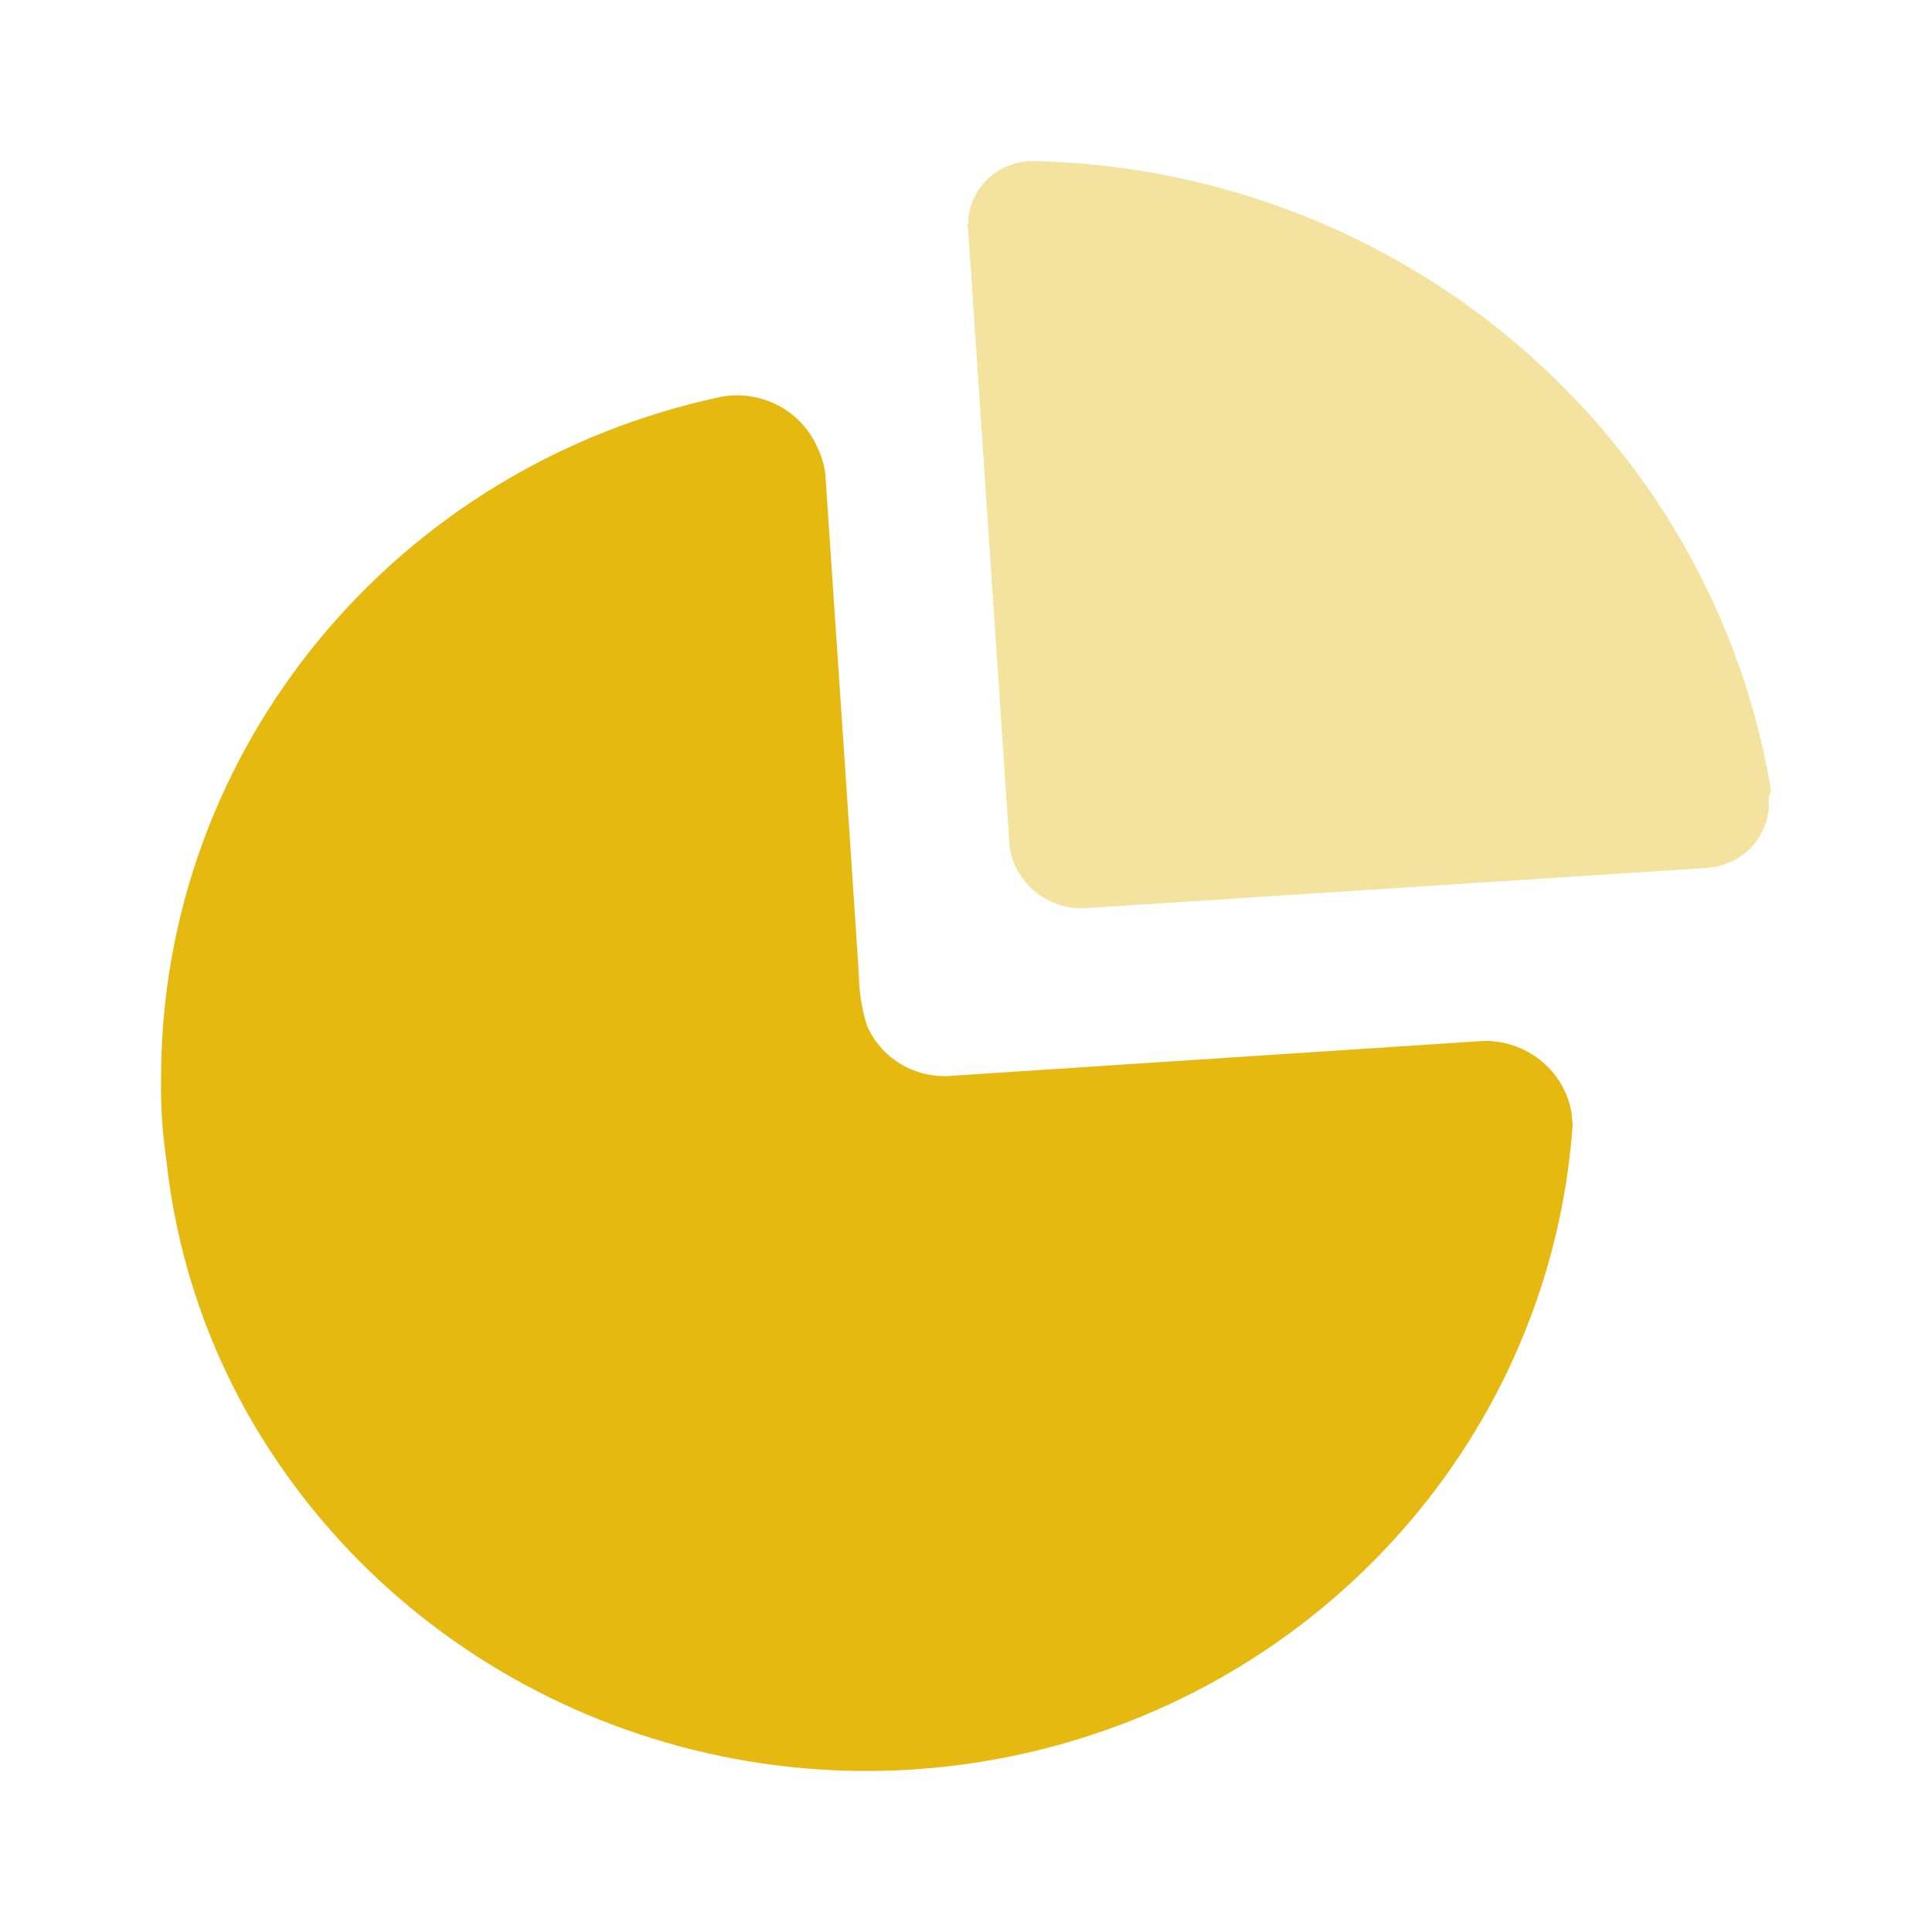 <svg width="24" height="24" viewBox="0 0 24 24" fill="none" xmlns="http://www.w3.org/2000/svg">
<path d="M10.153 5.555C10.204 5.659 10.237 5.77 10.252 5.884L10.531 10.024L10.669 12.105C10.671 12.319 10.704 12.531 10.769 12.736C10.936 13.132 11.337 13.384 11.774 13.367L18.431 12.931C18.72 12.927 18.998 13.034 19.205 13.231C19.378 13.395 19.489 13.609 19.525 13.84L19.536 13.98C19.261 17.795 16.459 20.977 12.652 21.798C8.846 22.619 4.942 20.884 3.061 17.535C2.518 16.562 2.18 15.492 2.064 14.389C2.016 14.062 1.995 13.732 2.001 13.402C1.995 9.313 4.907 5.777 8.984 4.924C9.475 4.848 9.956 5.108 10.153 5.555Z" fill="#E5B910"/>
<path opacity="0.4" d="M12.869 2.001C17.428 2.117 21.261 5.396 21.999 9.812L21.992 9.845L21.971 9.892L21.974 10.022C21.964 10.195 21.897 10.361 21.783 10.495C21.663 10.634 21.5 10.729 21.32 10.766L21.211 10.781L13.53 11.279C13.274 11.304 13.02 11.221 12.83 11.052C12.672 10.911 12.57 10.72 12.542 10.515L12.026 2.845C12.017 2.819 12.017 2.791 12.026 2.765C12.033 2.554 12.126 2.354 12.285 2.21C12.443 2.067 12.653 1.991 12.869 2.001Z" fill="#E5B910"/>
</svg>
